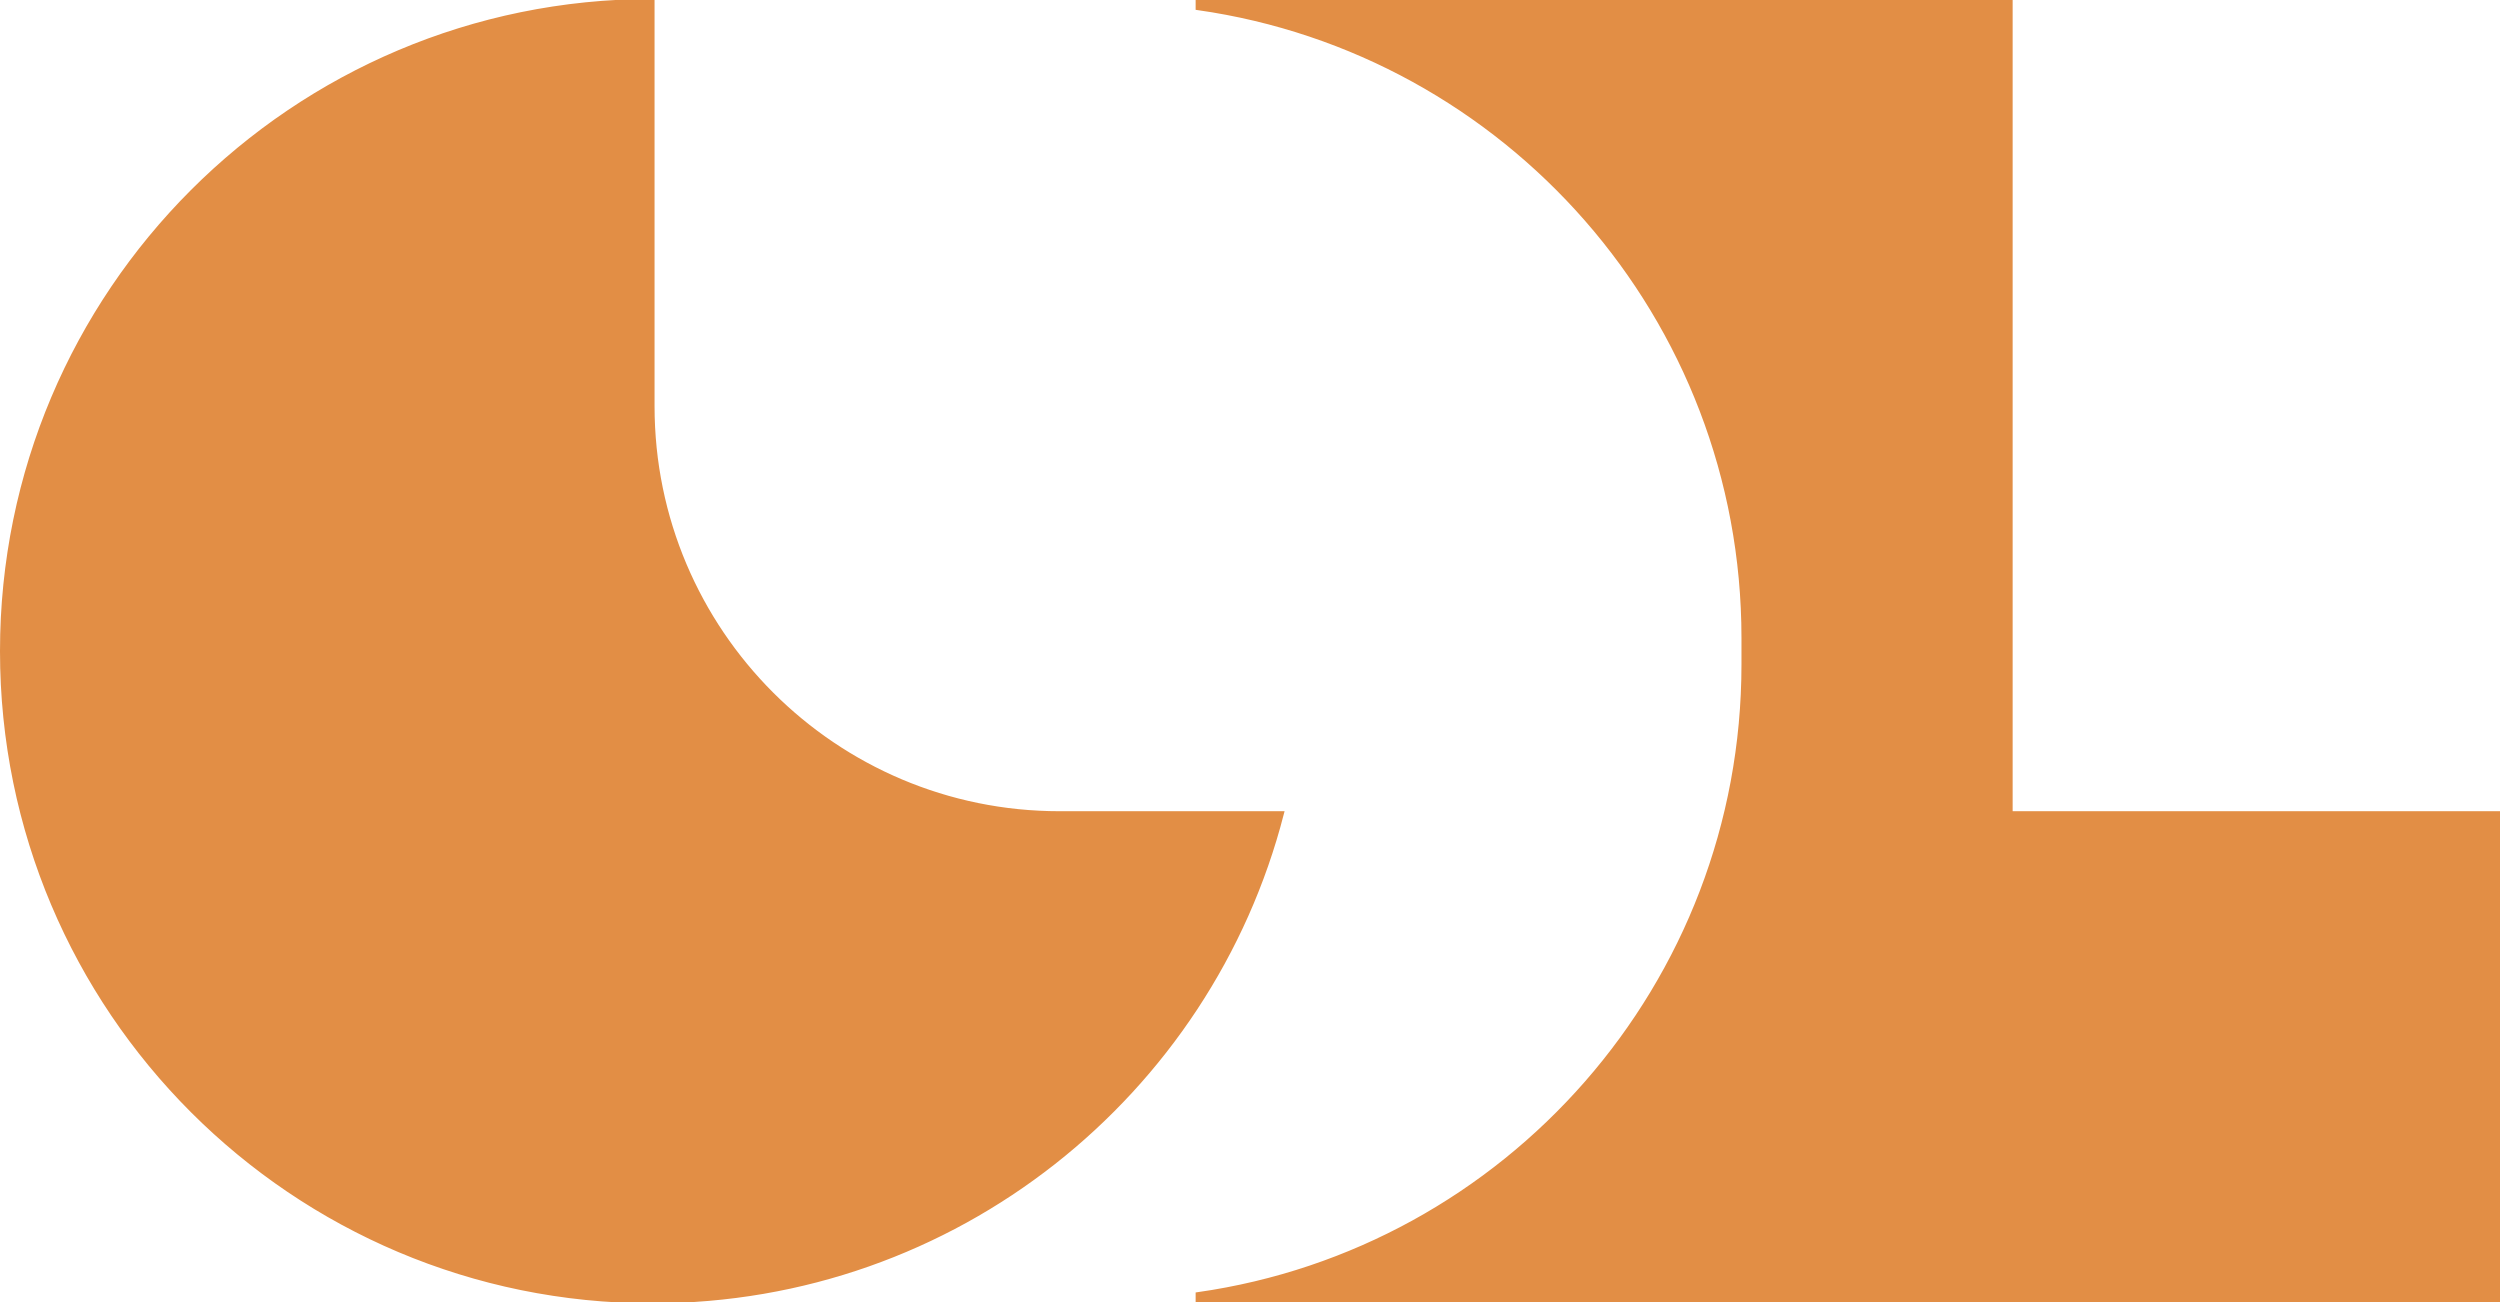 <svg width="526" height="274" fill="none" xmlns="http://www.w3.org/2000/svg"><path d="M269.63 171.18c-15.177 58.967-68.706 102.539-132.411 102.539C61.711 273.719.5 212.508.5 137S61.711.281 137.219.281v85.184c0 47.339 38.375 85.715 85.714 85.715h46.697Zm-17.568 101.189v1.35H525.5V171.18H422.961V.281H252.062v1.35c64.927 9.263 114.844 65.091 114.844 132.579v5.58c0 67.488-49.917 123.316-114.844 132.579Z" fill="#e28e45"/><path d="M269.63 171.18c-15.177 58.967-68.706 102.539-132.411 102.539C61.711 273.719.5 212.508.5 137S61.711.281 137.219.281v85.184c0 47.339 38.375 85.715 85.714 85.715h46.697Zm-17.568 101.189v1.35H525.5V171.18H422.961V.281H252.062v1.35c64.927 9.263 114.844 65.091 114.844 132.579v5.58c0 67.488-49.917 123.316-114.844 132.579Z" stroke="#e28e45"/></svg>